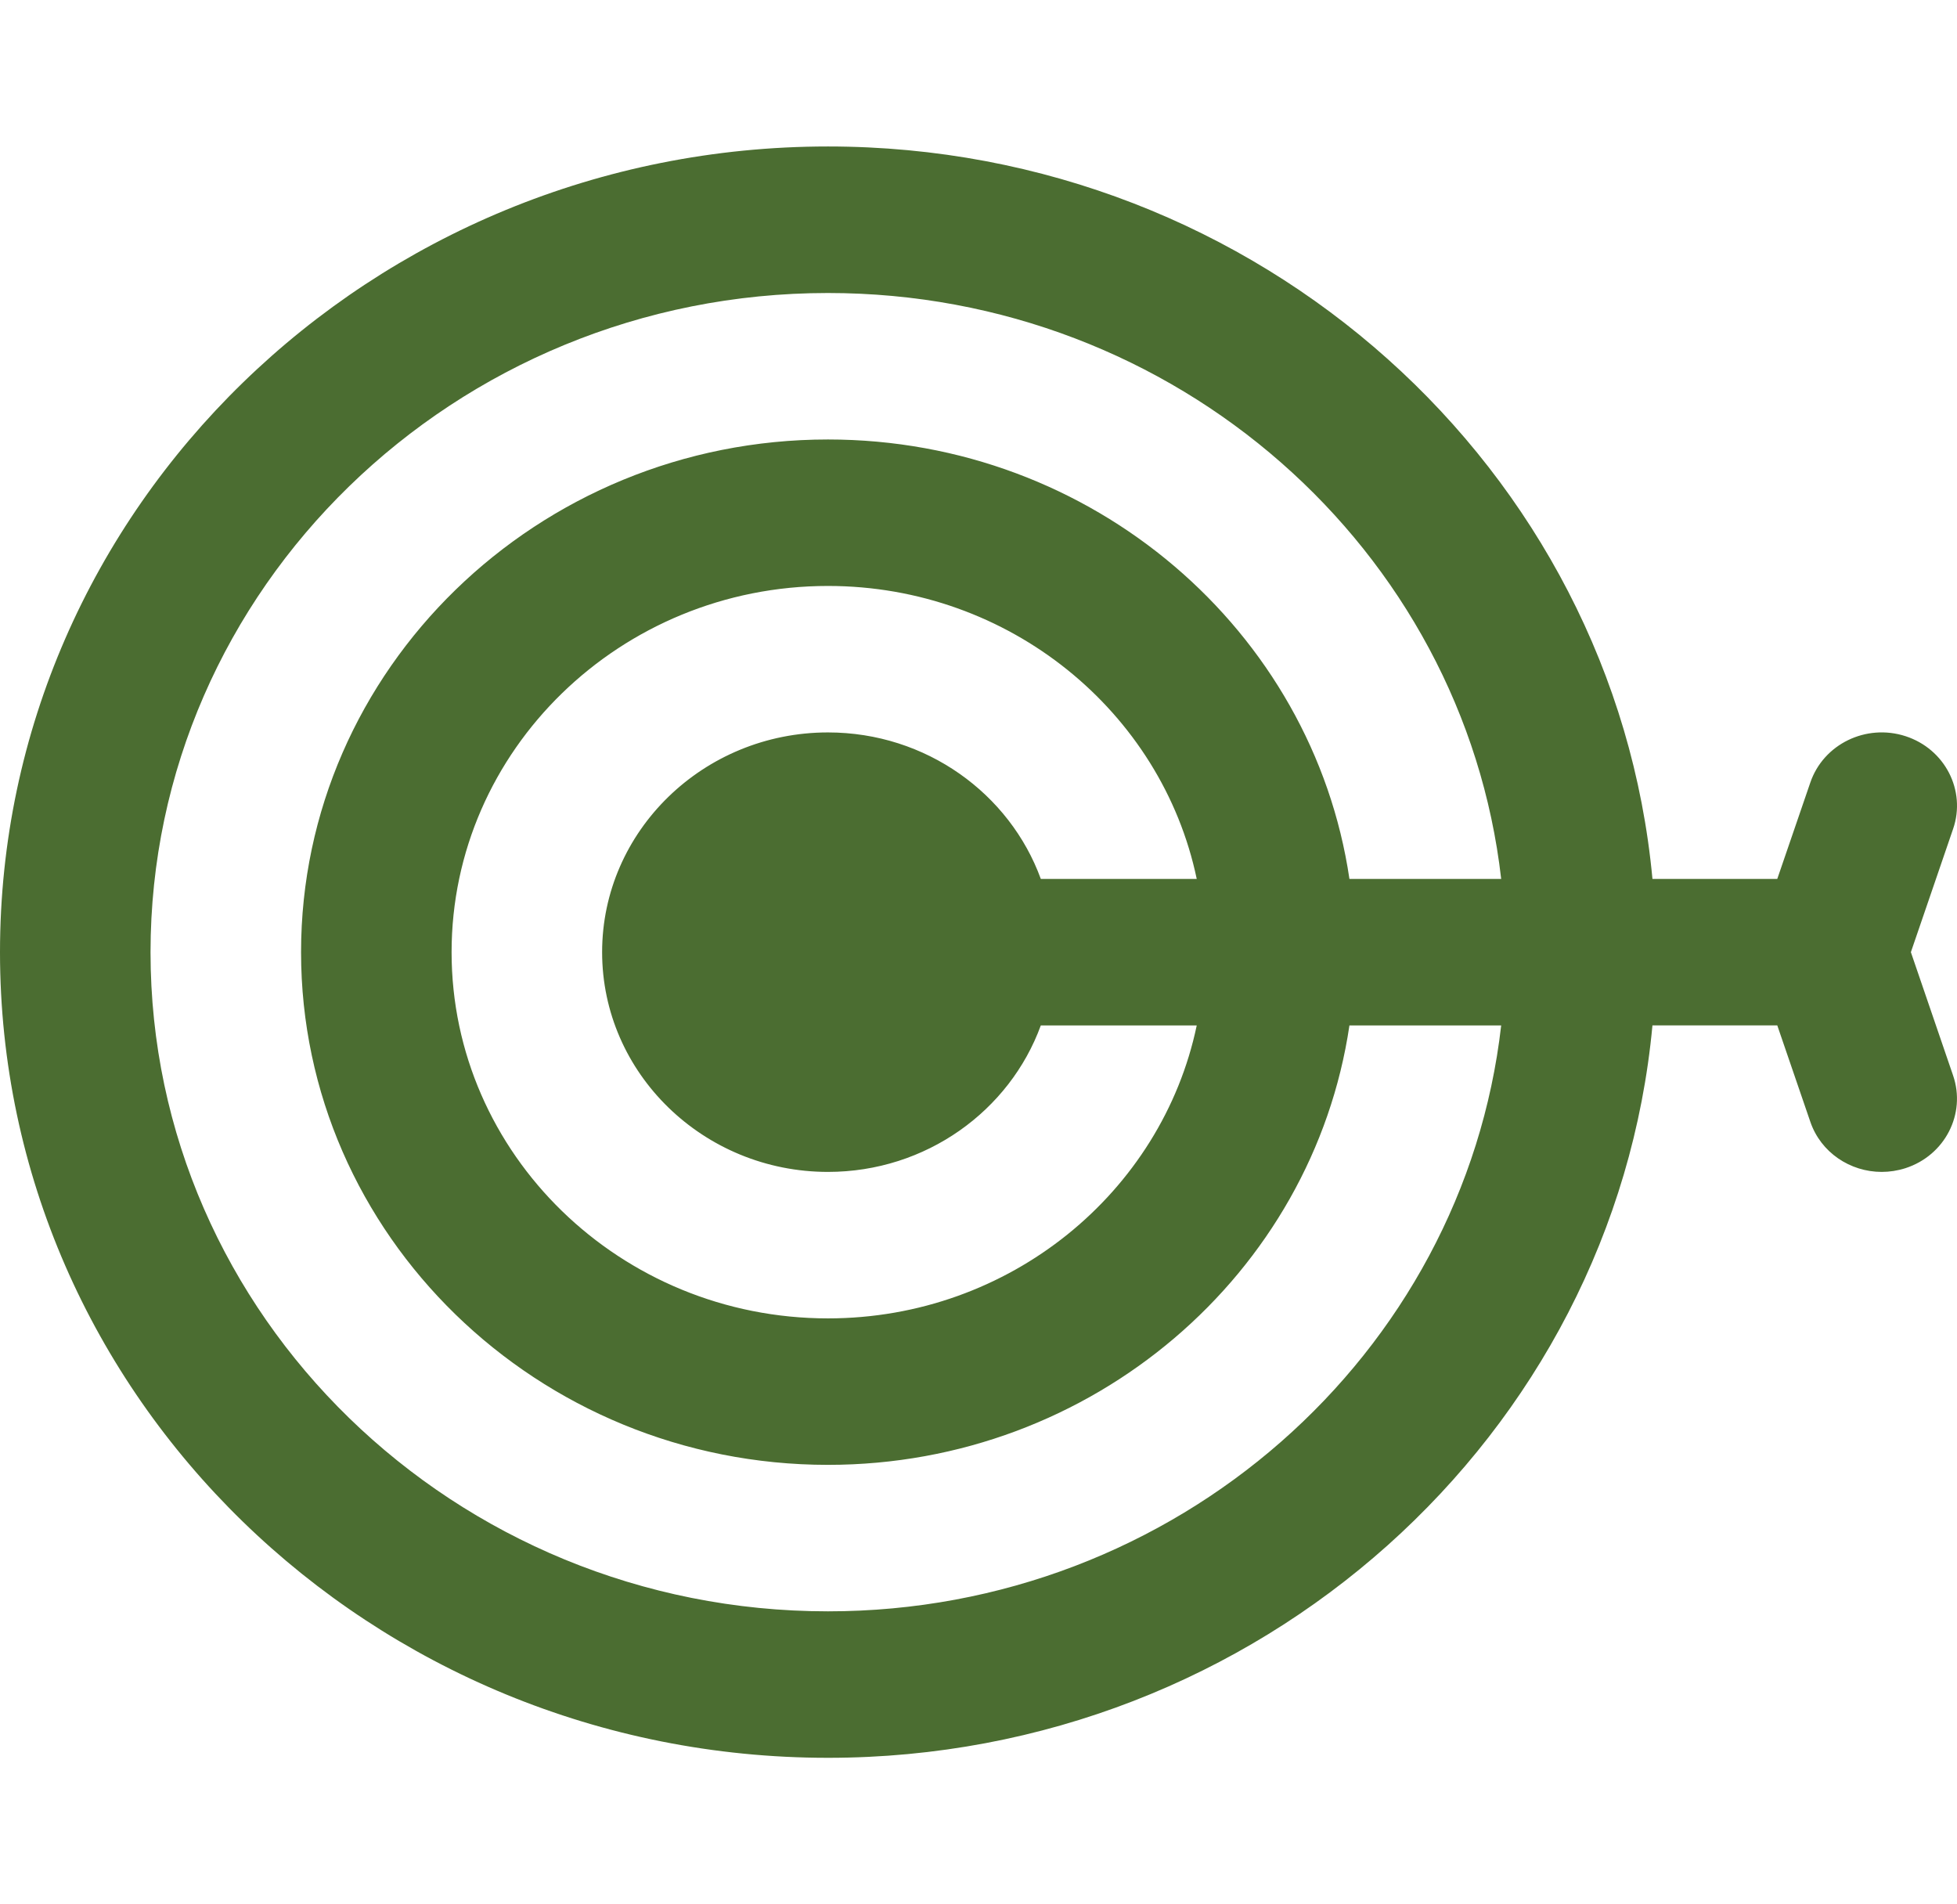 <svg width="37" height="36" viewBox="0 0 37 36" fill="none" xmlns="http://www.w3.org/2000/svg">
<g clip-path="url(#clip0_117_83)">
<path d="M36.128 18L36.927 15.668C37.175 14.943 36.772 14.159 36.027 13.917C35.281 13.675 34.475 14.067 34.227 14.793L33.602 16.615H31.242C30.521 8.864 23.805 2.769 15.654 2.769C7.022 2.769 0 9.602 0 18C0 26.398 7.022 33.23 15.654 33.23C23.805 33.23 30.521 27.136 31.242 19.384H33.602L34.227 21.207C34.425 21.787 34.98 22.154 35.576 22.154C35.725 22.154 35.877 22.131 36.027 22.083C36.772 21.841 37.175 21.057 36.926 20.331L36.128 18ZM15.654 30.461C8.592 30.461 2.846 24.871 2.846 18C2.846 11.129 8.592 5.539 15.654 5.539C22.235 5.539 27.672 10.393 28.382 16.615H25.513C24.82 11.925 20.663 8.308 15.654 8.308C10.161 8.308 5.692 12.656 5.692 18C5.692 23.344 10.161 27.692 15.654 27.692C20.663 27.692 24.82 24.075 25.513 19.385H28.382C27.672 25.607 22.235 30.461 15.654 30.461ZM19.678 16.615C19.091 15.004 17.509 13.846 15.654 13.846C13.3 13.846 11.384 15.71 11.384 18C11.384 20.29 13.3 22.154 15.654 22.154C17.509 22.154 19.091 20.996 19.678 19.385H22.626C21.965 22.541 19.09 24.923 15.654 24.923C11.73 24.923 8.538 21.817 8.538 18C8.538 14.183 11.73 11.077 15.654 11.077C19.09 11.077 21.965 13.459 22.626 16.615H19.678Z" fill="#4B6D31"/>
</g>
<defs>
<clipPath id="clip0_117_83">
<rect width="37" height="36" fill="white"/>
</clipPath>
</defs>
</svg>

